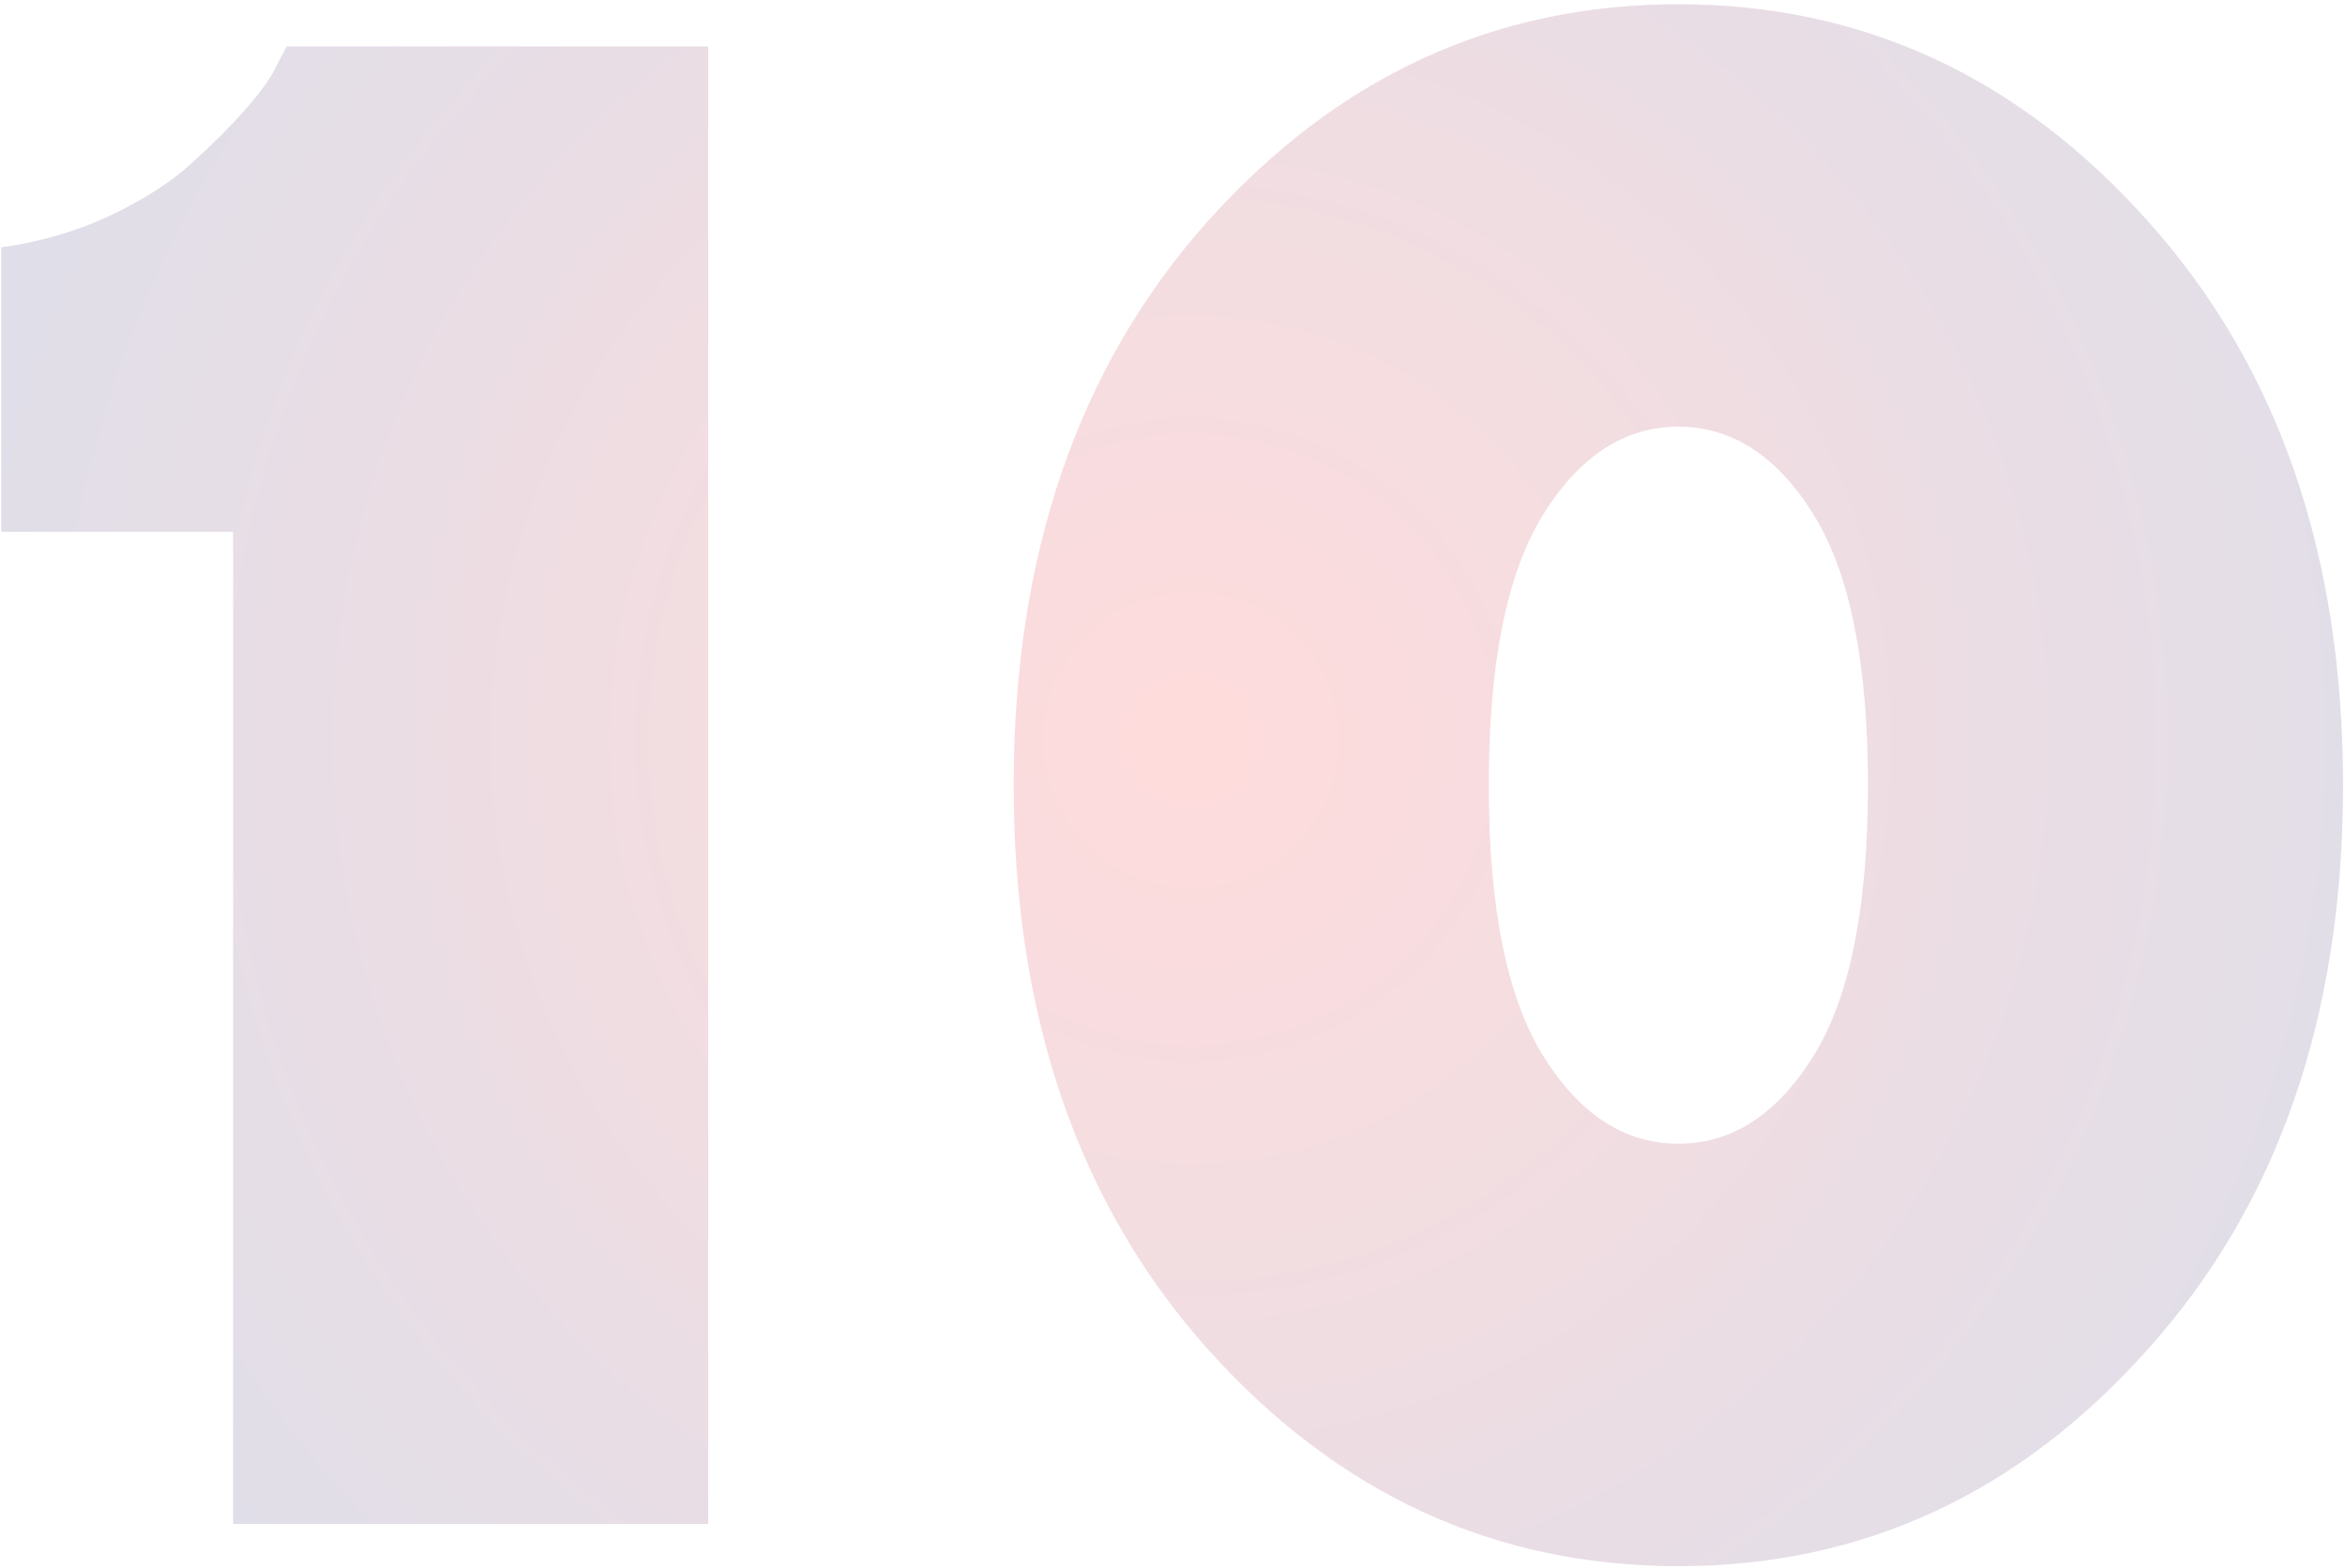 <?xml version="1.0" encoding="UTF-8"?> <svg xmlns="http://www.w3.org/2000/svg" width="320" height="214" viewBox="0 0 320 214" fill="none"> <path d="M39.125 6.344H96.641V208H31.812V72.578H0.172V33.766C5.516 33.016 10.484 31.562 15.078 29.406C19.766 27.156 23.469 24.766 26.188 22.234C29 19.703 31.438 17.266 33.5 14.922C35.656 12.484 37.109 10.422 37.859 8.734L39.125 6.344ZM210.609 70.188C205.64 78.156 203.156 90.484 203.156 107.172C203.156 123.859 205.64 136.188 210.609 144.156C215.577 152.125 221.718 156.109 229.031 156.109C236.343 156.109 242.484 152.125 247.452 144.156C252.421 136.188 254.906 123.859 254.906 107.172C254.906 90.484 252.421 78.156 247.452 70.188C242.484 62.219 236.343 58.234 229.031 58.234C221.718 58.234 215.577 62.219 210.609 70.188ZM293.156 30.25C310.874 50.031 319.734 75.672 319.734 107.172C319.734 138.672 310.874 164.312 293.156 184.094C275.531 203.875 254.156 213.766 229.031 213.766C203.906 213.766 182.484 203.875 164.765 184.094C147.14 164.312 138.327 138.672 138.327 107.172C138.327 75.672 147.14 50.031 164.765 30.25C182.484 10.469 203.906 0.578 229.031 0.578C254.156 0.578 275.531 10.469 293.156 30.25Z" fill="url(#paint0_radial)" fill-opacity="0.15"></path> <defs> <radialGradient id="paint0_radial" cx="0" cy="0" r="1" gradientUnits="userSpaceOnUse" gradientTransform="translate(162.5 101) rotate(90) scale(170 169.5)"> <stop stop-color="#FF1413"></stop> <stop offset="1" stop-color="#2B2168"></stop> </radialGradient> </defs> </svg> 